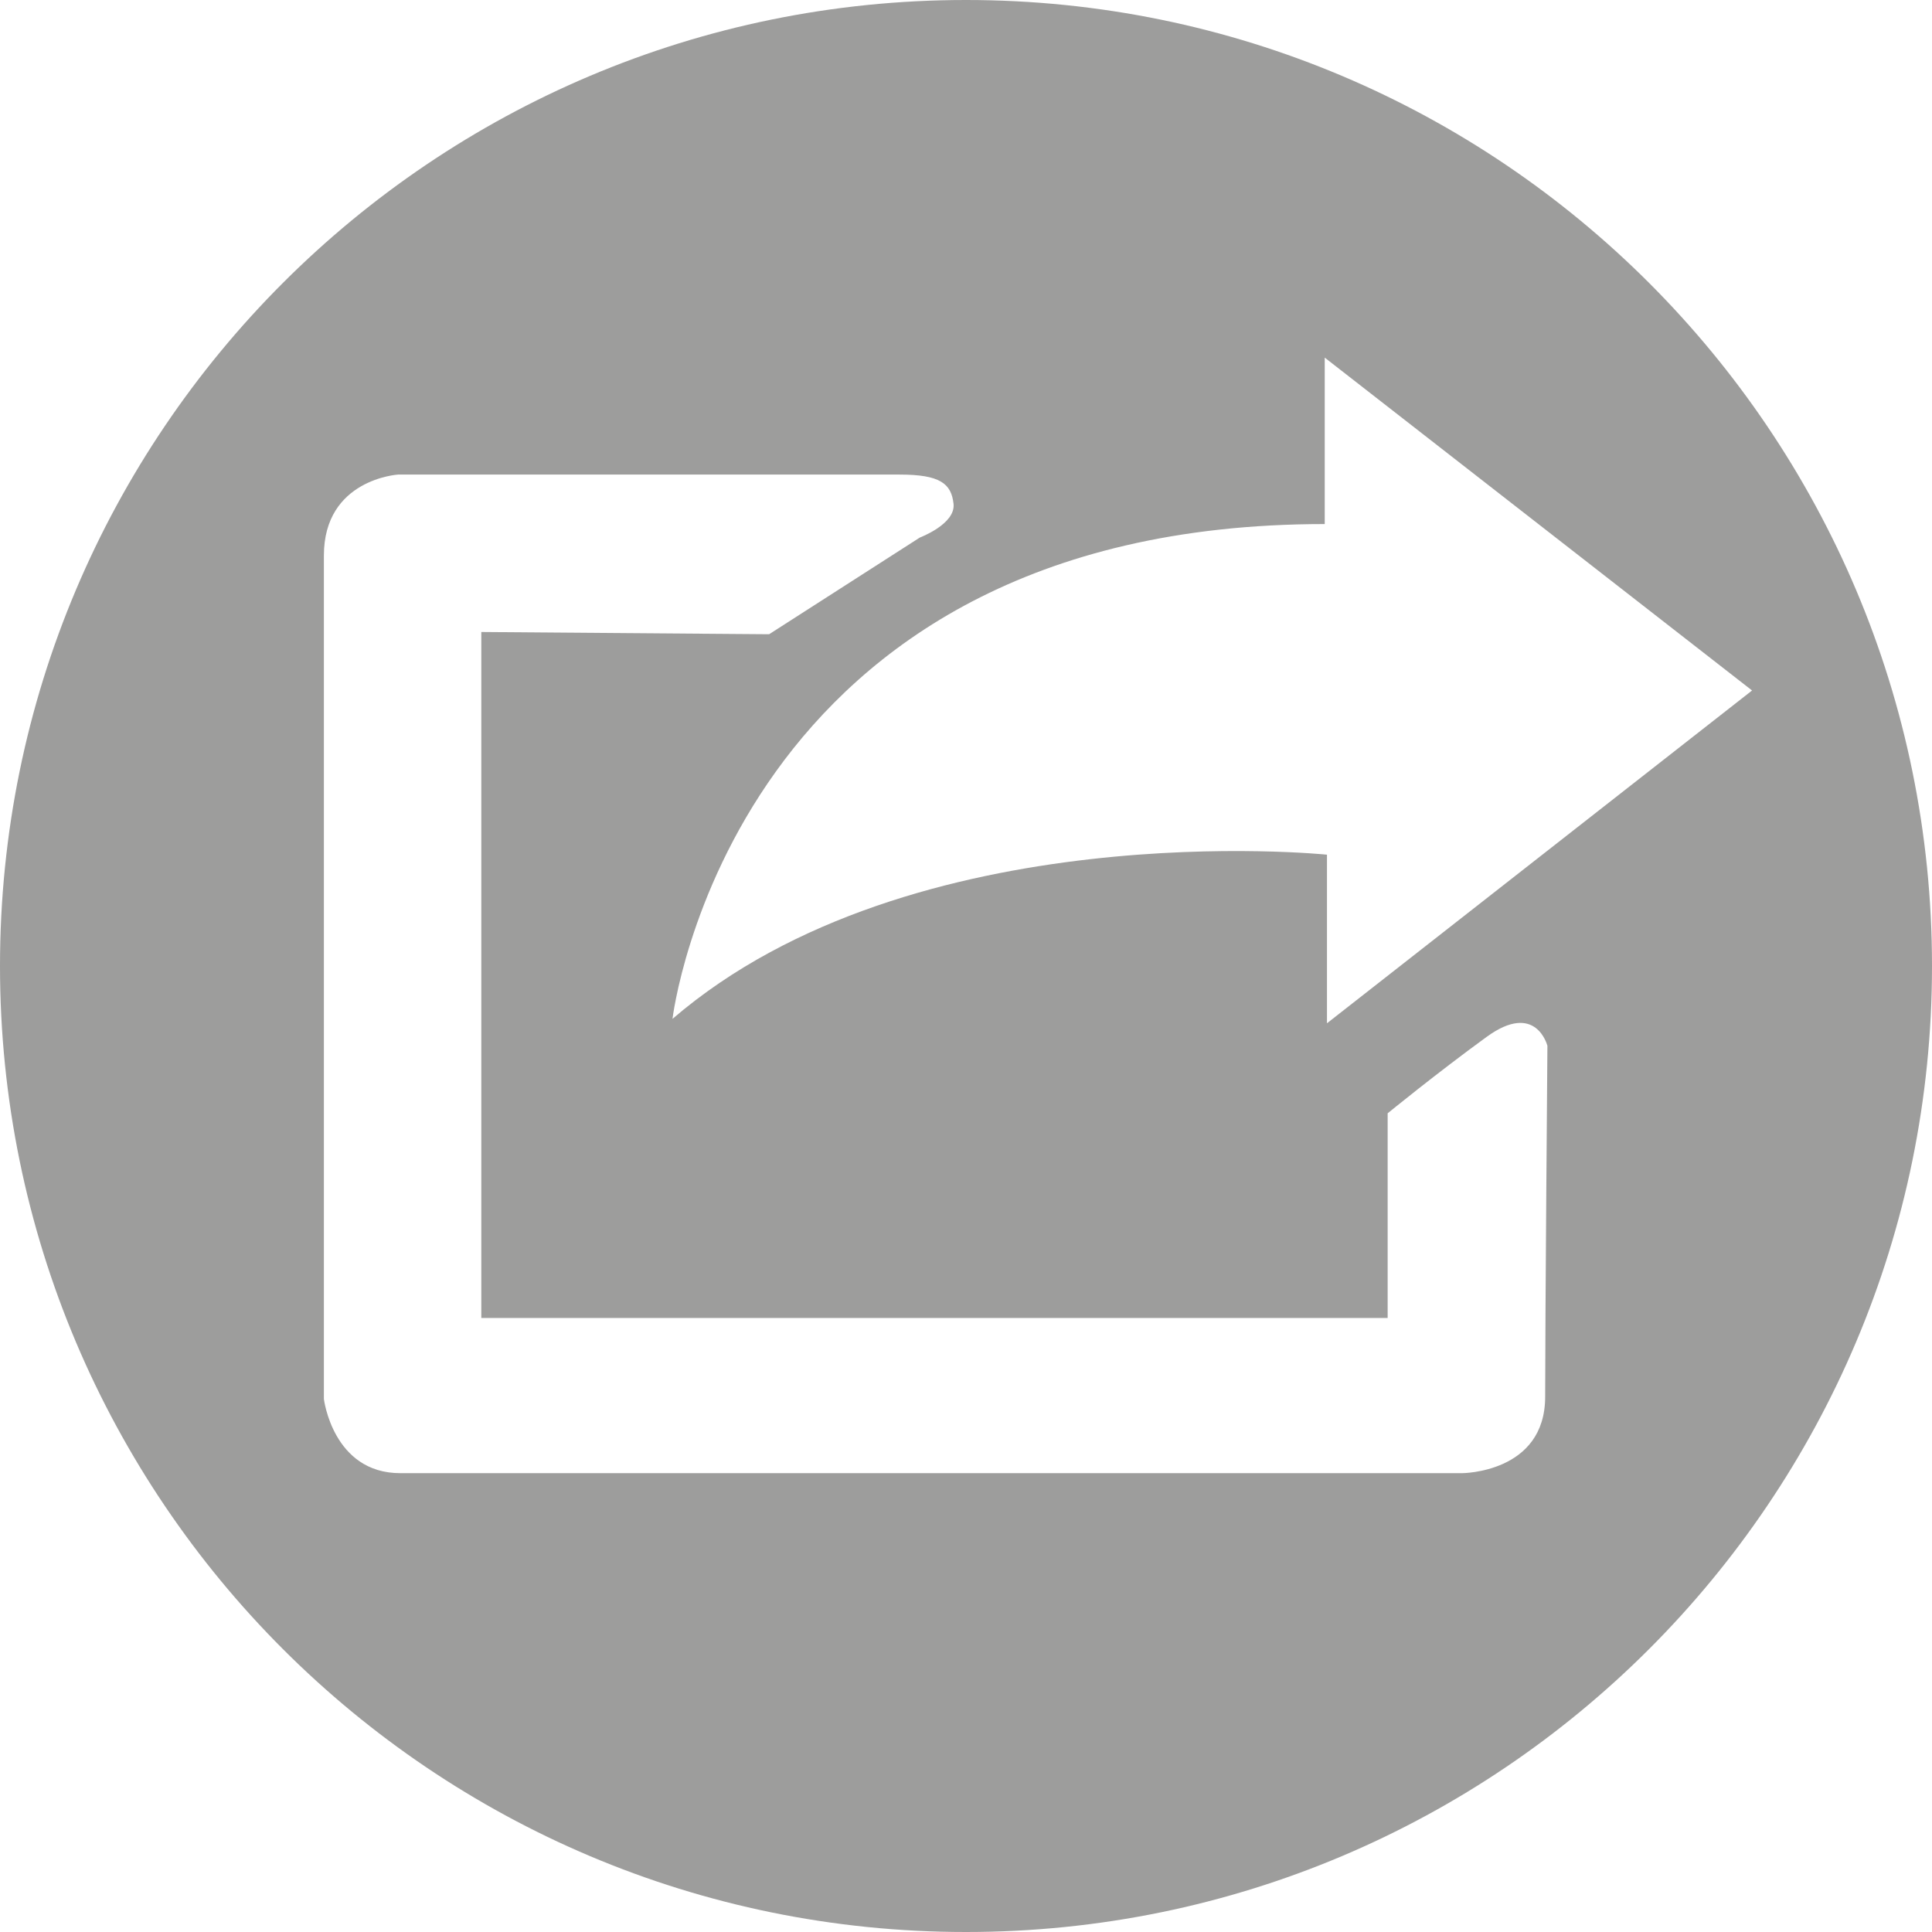<svg xmlns="http://www.w3.org/2000/svg" viewBox="0 0 585.29 585.29"><defs><style>.a{fill:#9d9d9c;}</style></defs><path class="a" d="M585.29,292.64c0,161.63-131,292.65-292.65,292.65S0,454.27,0,292.64,131,0,292.64,0,585.29,131,585.29,292.64ZM233,192.14l45.65-29.29s10.9-4.09,10.22-10.23-4.09-8.85-16.36-8.85H120.6s-22.48,1.36-22.48,24.53V423.81s2.72,22.48,23.16,22.48h321.6s25.22,0,25.22-23.16.68-106.3.68-106.3-3.41-13.62-18.4-2.72-30,23.16-30,23.16v62H145.81V191.46Zm169,66.78V310L530.78,209.18,401.32,108.34v50.42c-179.88,0-197.59,149.9-197.59,149.9C276.63,246,402,258.92,402,258.92Z"/></svg>